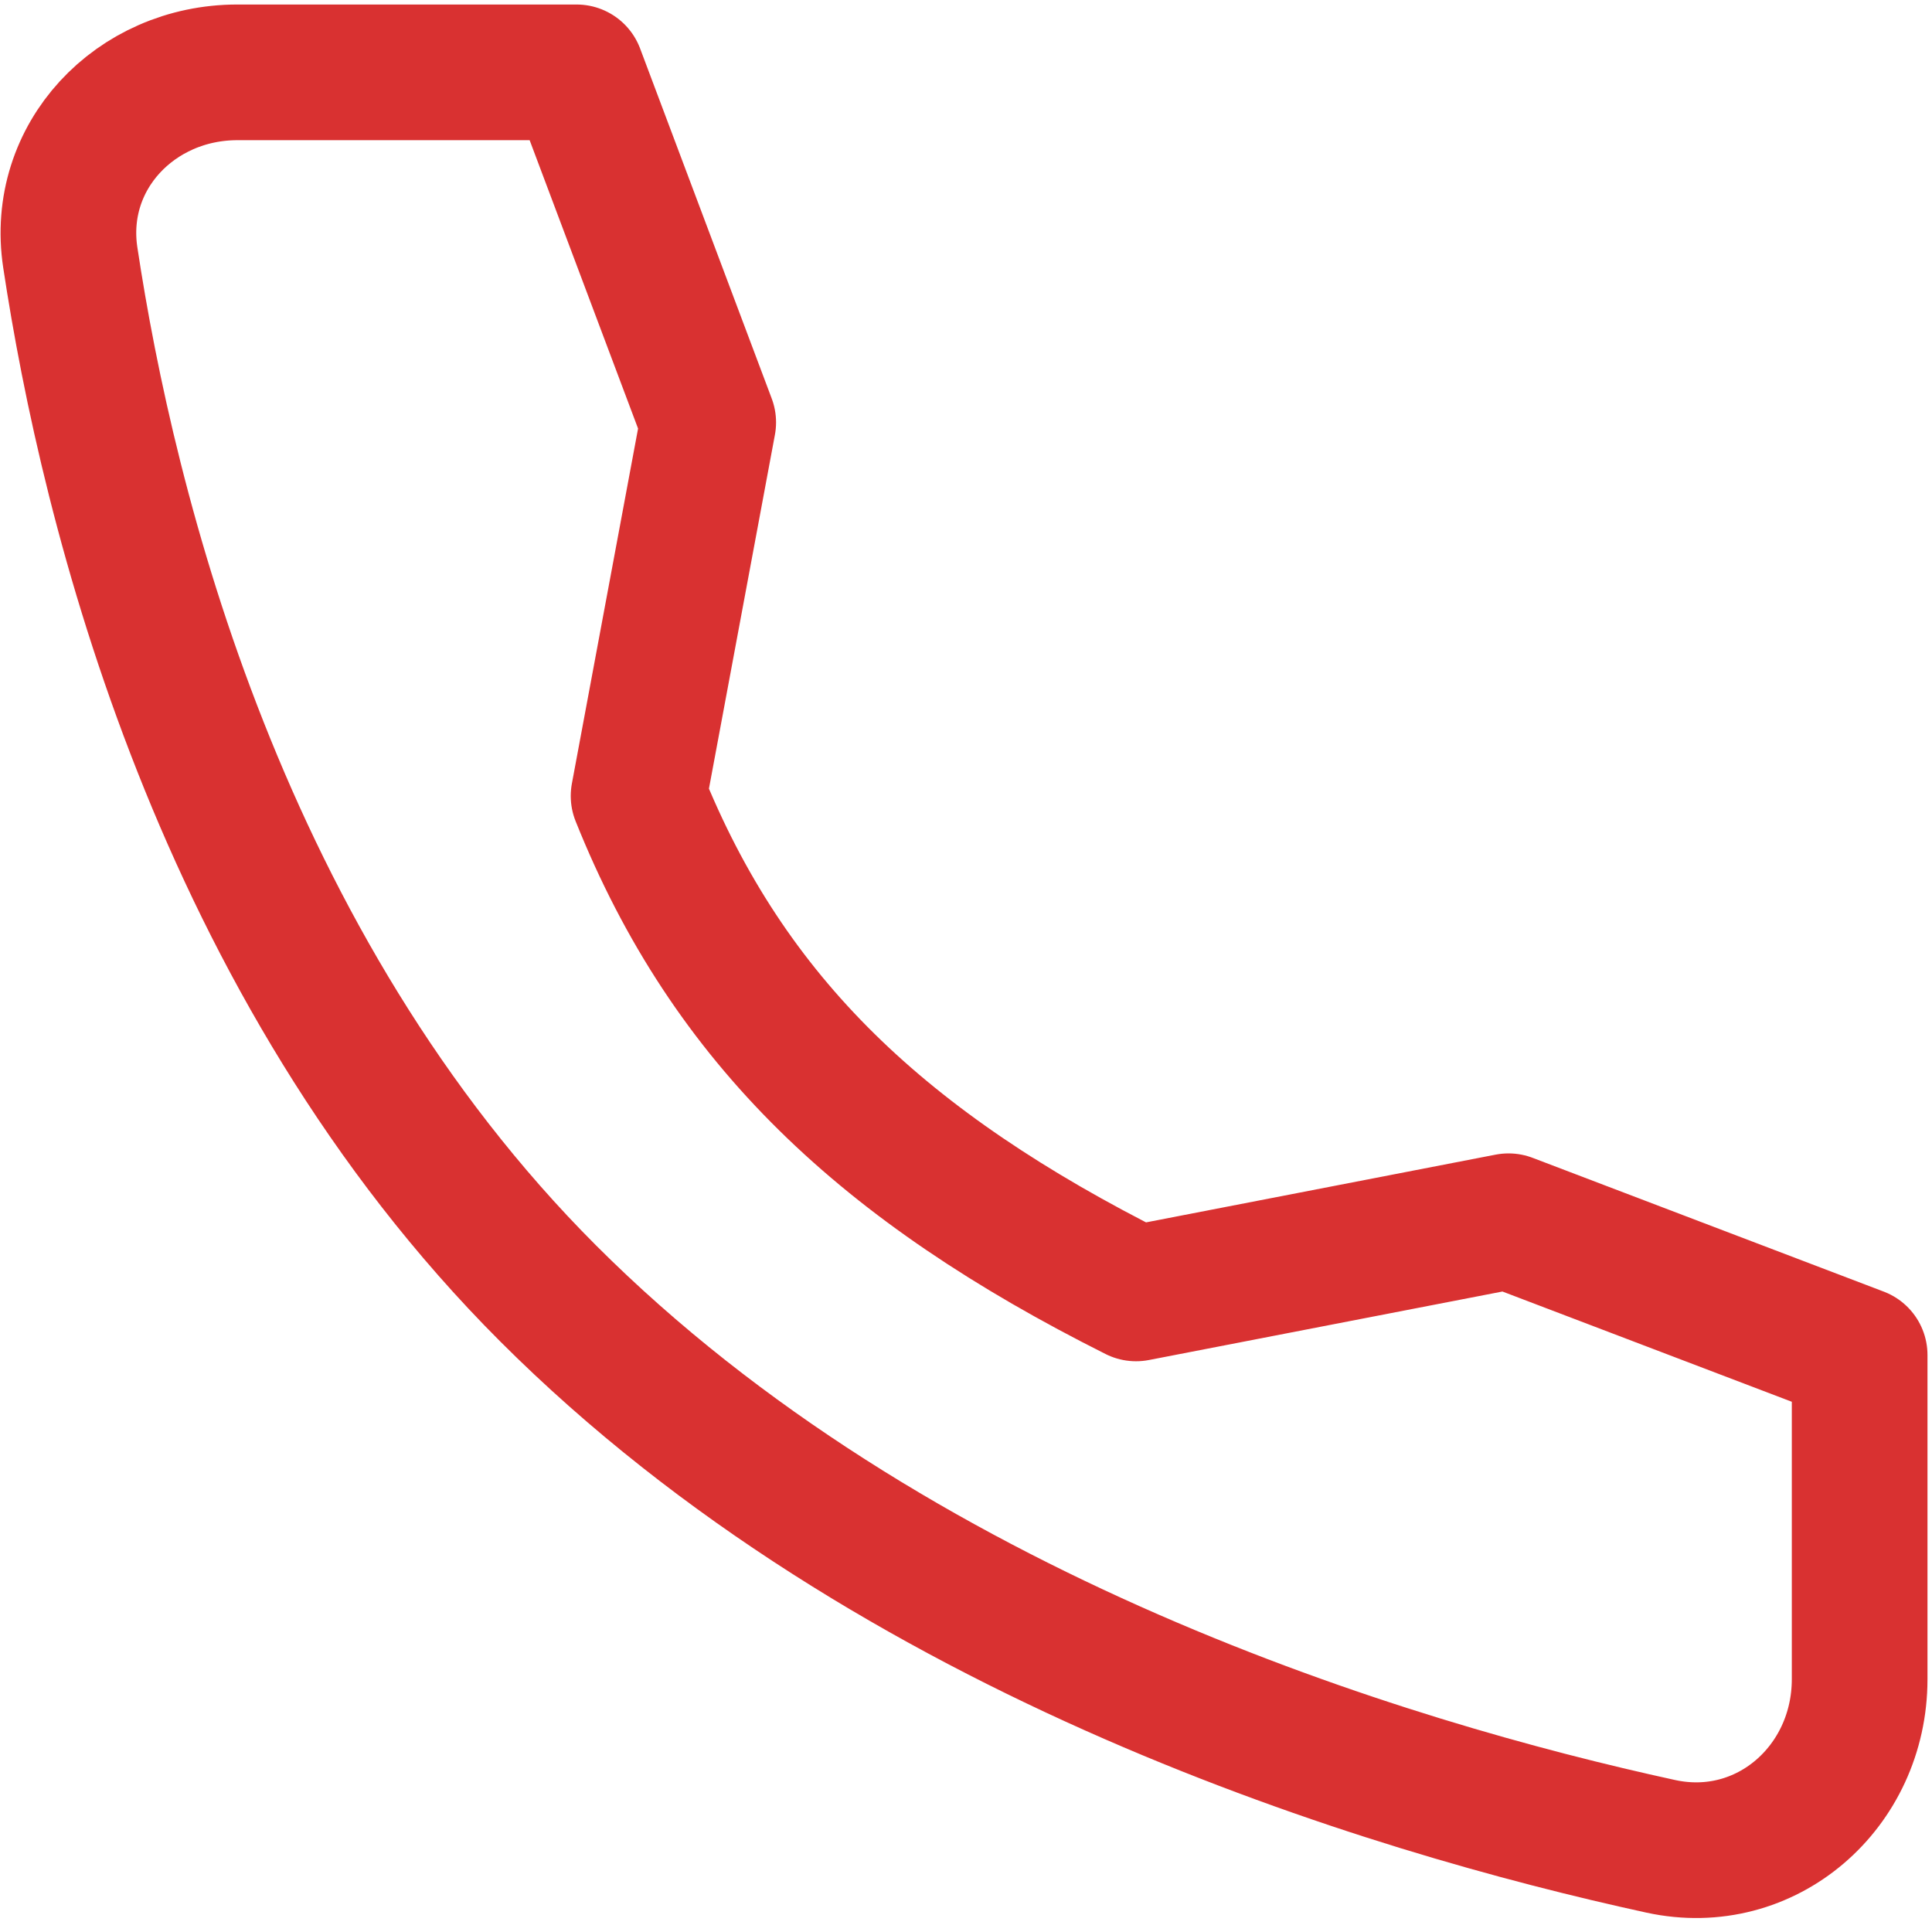 <?xml version="1.0" encoding="UTF-8"?> <svg xmlns="http://www.w3.org/2000/svg" width="89" height="89" viewBox="0 0 89 89" fill="none"><path d="M69.492 56.258L52.333 59.583C40.742 53.767 33.583 47.083 29.417 36.667L32.625 19.458L26.562 3.333H10.933C6.233 3.333 2.533 7.217 3.238 11.863C4.988 23.458 10.154 44.487 25.25 59.583C41.104 75.438 63.942 82.317 76.508 85.054C81.362 86.108 85.667 82.325 85.667 77.354V62.421L69.492 56.258Z" stroke="#D93131" stroke-width="6.25" stroke-linecap="round" stroke-linejoin="round"></path></svg> 